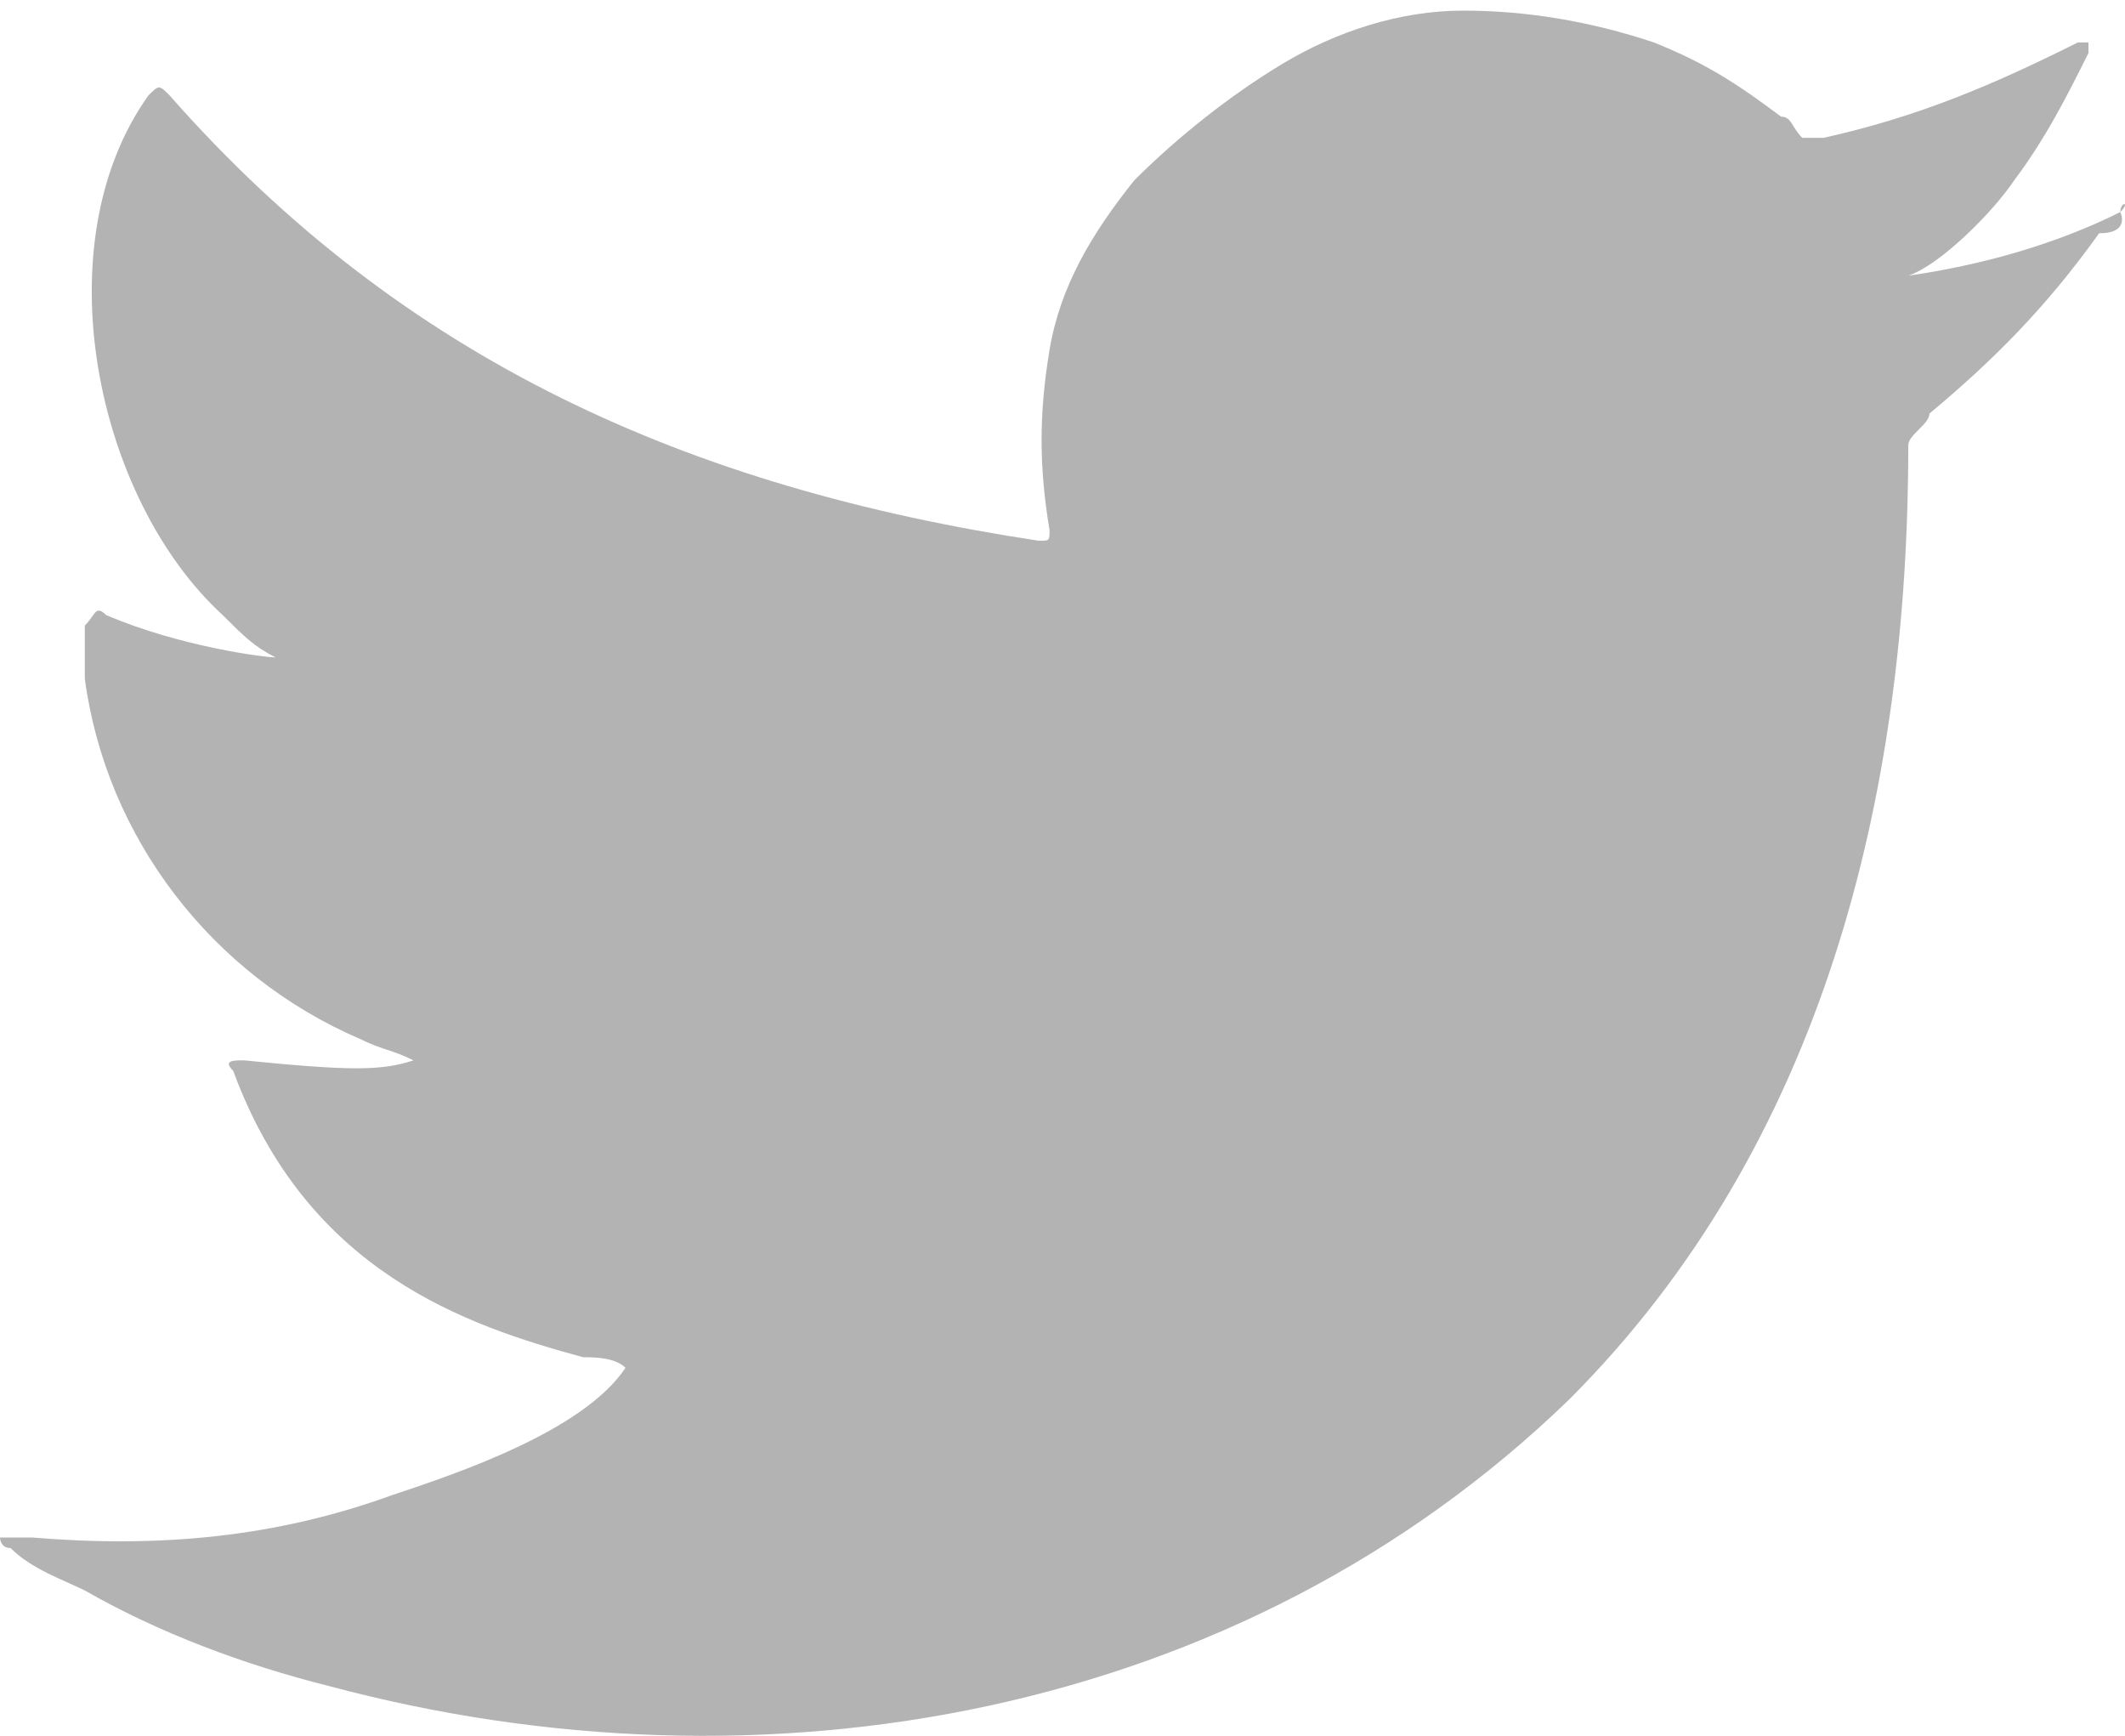 <?xml version="1.0" encoding="UTF-8"?> <!-- Generator: Adobe Illustrator 16.0.0, SVG Export Plug-In . SVG Version: 6.00 Build 0) --> <svg xmlns="http://www.w3.org/2000/svg" xmlns:xlink="http://www.w3.org/1999/xlink" version="1.1" id="Calque_1" x="0px" y="0px" width="238.641px" height="194.902px" viewBox="177.394 323.319 238.641 194.902" xml:space="preserve"> <g id="Calque_1_1_"> </g> <g id="HEADER-2"> </g> <g id="HEADER-1"> </g> <g id="CONTENU"> </g> <g id="RS"> <g> <g> <g> <g> <g> <path fill="#B3B3B3" d="M415.505,347.131c-7.143,3.571-15.477,5.952-23.811,7.144c3.572-1.191,9.523-7.144,11.904-10.716 c3.572-4.762,5.953-9.524,8.334-14.286v-1.19h-1.189c-9.525,4.762-17.859,8.334-28.574,10.715c-1.189,0-1.189,0-2.381,0 c-1.189-1.19-1.189-2.382-2.381-2.382c-4.762-3.571-8.334-5.952-14.287-8.333c-7.143-2.382-14.287-3.572-21.43-3.572 s-14.287,2.381-20.24,5.953c-5.951,3.571-11.904,8.334-16.668,13.096c-4.762,5.953-8.333,11.906-9.524,19.049 c-1.19,7.144-1.19,13.097,0,20.24c0,1.19,0,1.19-1.19,1.19c-39.289-5.953-71.434-20.239-97.626-50.004 c-1.19-1.19-1.19-1.19-2.381,0c-11.906,16.668-5.953,45.241,8.334,58.338c2.381,2.381,3.571,3.571,5.953,4.762 c-1.19,0-10.715-1.19-19.049-4.762c-1.191-1.19-1.191,0-2.381,1.19c0,2.381,0,3.571,0,5.953 c2.381,17.858,14.287,33.336,30.955,40.479c2.381,1.191,3.572,1.191,5.953,2.382c-3.571,1.19-7.143,1.19-19.049,0 c-1.19,0-2.381,0-1.19,1.19c8.334,22.62,26.192,28.573,39.289,32.145c1.19,0,3.571,0,4.762,1.191l0,0 c-4.762,7.143-19.049,11.905-26.192,14.286c-13.096,4.763-26.192,5.953-40.479,4.763c-2.381,0-2.381,0-3.572,0 c0,0,0,1.19,1.19,1.19c2.381,2.381,5.953,3.571,8.334,4.762c8.334,4.763,17.858,8.334,27.383,10.716 c48.813,13.096,102.388,3.571,139.296-32.146c28.572-28.573,38.098-67.862,38.098-107.15c0-1.19,2.381-2.382,2.381-3.572 c7.143-5.952,13.096-11.905,19.049-20.239C416.697,349.511,415.505,347.131,415.505,347.131L415.505,347.131 C415.505,345.94,416.697,345.94,415.505,347.131z"></path> </g> <g> <path fill="#B3B3B3" d="M250.018,517.381C248.827,517.381,245.255,517.381,250.018,517.381 C250.018,517.381,248.827,517.381,250.018,517.381z"></path> </g> <g> <path fill="#B3B3B3" d="M257.161,517.381C257.161,517.381,261.923,517.381,257.161,517.381 C257.161,517.381,258.352,517.381,257.161,517.381z"></path> </g> <g> <path fill="#B3B3B3" d="M341.691,323.319C340.5,323.319,340.5,323.319,341.691,323.319 C340.5,323.319,340.5,323.319,341.691,323.319z"></path> </g> </g> </g> </g> </g> </g> <g id="Design"> </g> <g id="Calque_9"> </g> <g id="Calque_10"> </g> <g id="FOOTER"> </g> <g id="Calque_13"> </g> </svg> 